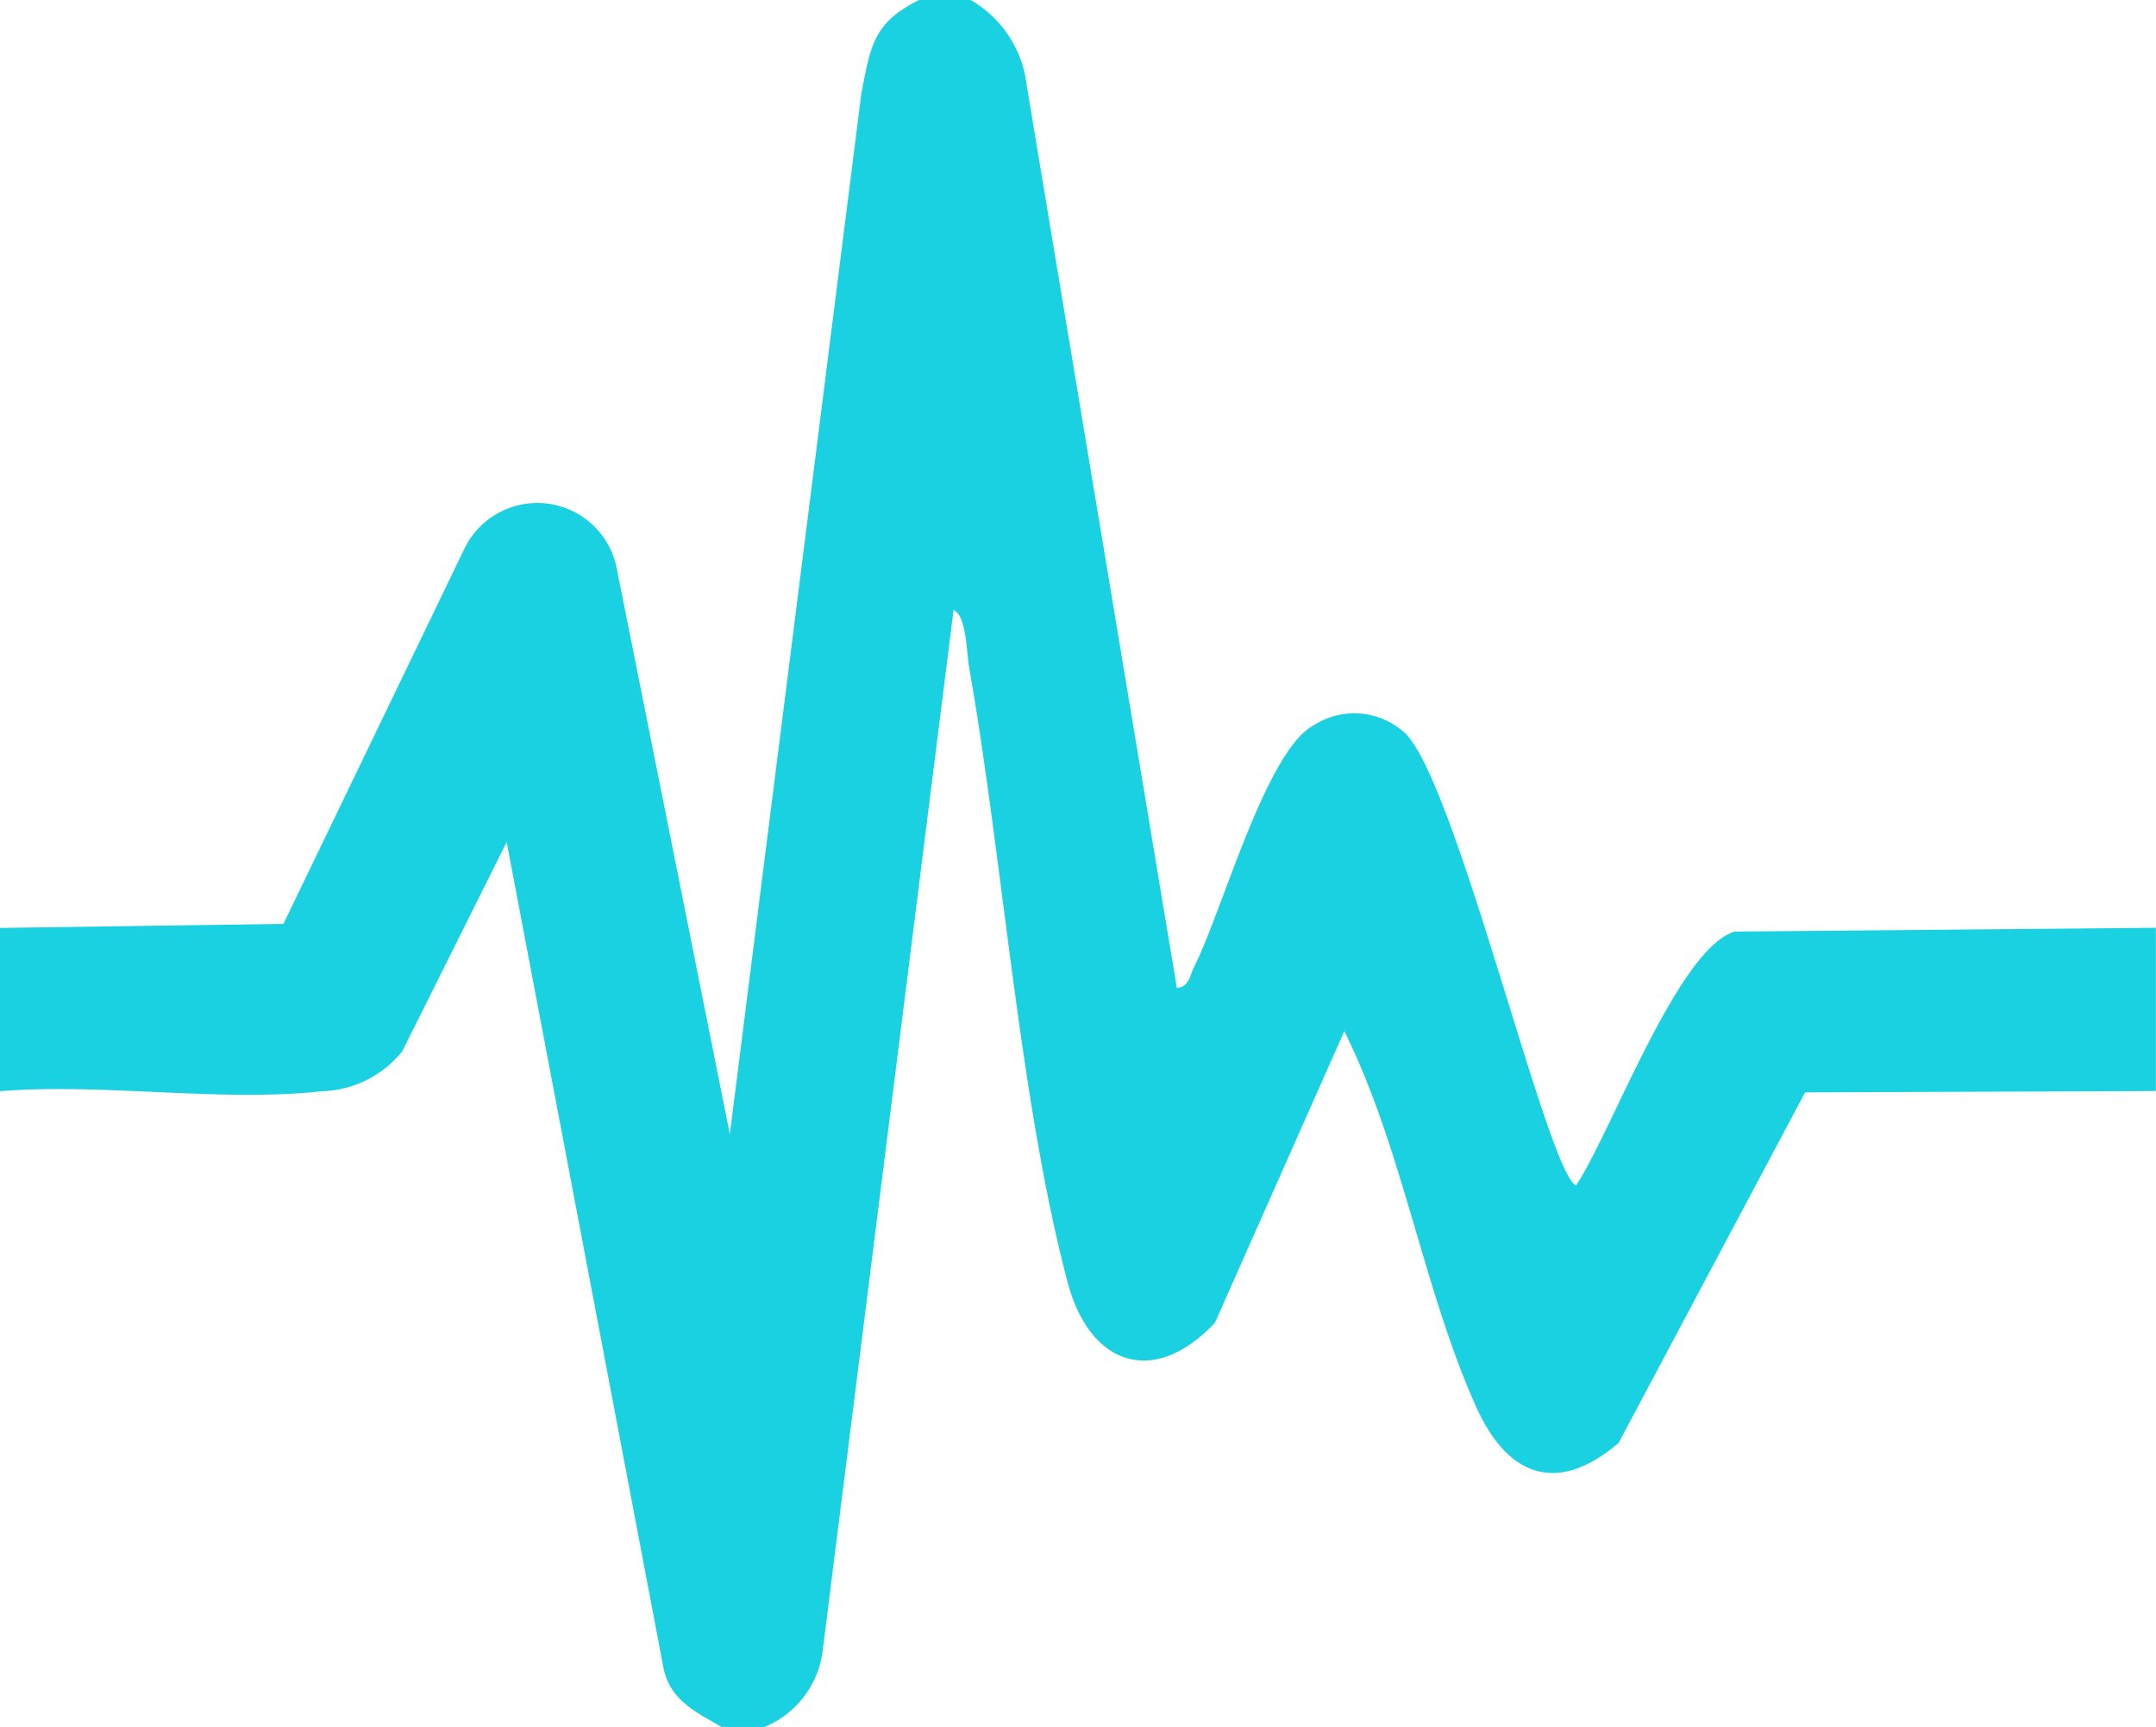 <svg xmlns="http://www.w3.org/2000/svg" width="53.058" height="42.489" viewBox="0 0 53.058 42.489">
  <g id="グループ_32726" data-name="グループ 32726" transform="translate(0 0)">
    <g id="グループ_32714" data-name="グループ 32714" transform="translate(0 0)">
      <path id="パス_137151" data-name="パス 137151" d="M23.887,0a2.792,2.792,0,0,1,1.381,2.106l3.694,22.2c.305-.021.324-.324.426-.523.7-1.38,1.759-5.3,2.939-5.938a1.844,1.844,0,0,1,2.2.148c1.246.975,3.541,10.844,4.258,11.173.862-1.285,2.5-5.817,3.9-6.246l10.37-.094v4.016l-8.633.034L39.833,35.5c-1.541,1.314-2.755.792-3.511-.9-1.312-2.938-1.8-6.33-3.239-9.231L29.9,32.541c-1.5,1.6-3.086,1.058-3.628-1-1.188-4.5-1.59-10.389-2.422-15.123-.064-.362-.064-1.271-.383-1.411L20.242,40.641a2.338,2.338,0,0,1-1.429,1.847H17.756c-.622-.367-1.249-.642-1.424-1.43L12.469,20.717,9.9,25.863a2.623,2.623,0,0,1-1.975.984c-2.47.276-5.4-.206-7.928,0V22.83l6.978-.1,4.472-9.268a1.993,1.993,0,0,1,3.714.443l2.8,14L21.2,2.283C21.429,1.124,21.49.561,22.618,0Z" fill="#19d1e1"/>
    </g>
  </g>
</svg>
